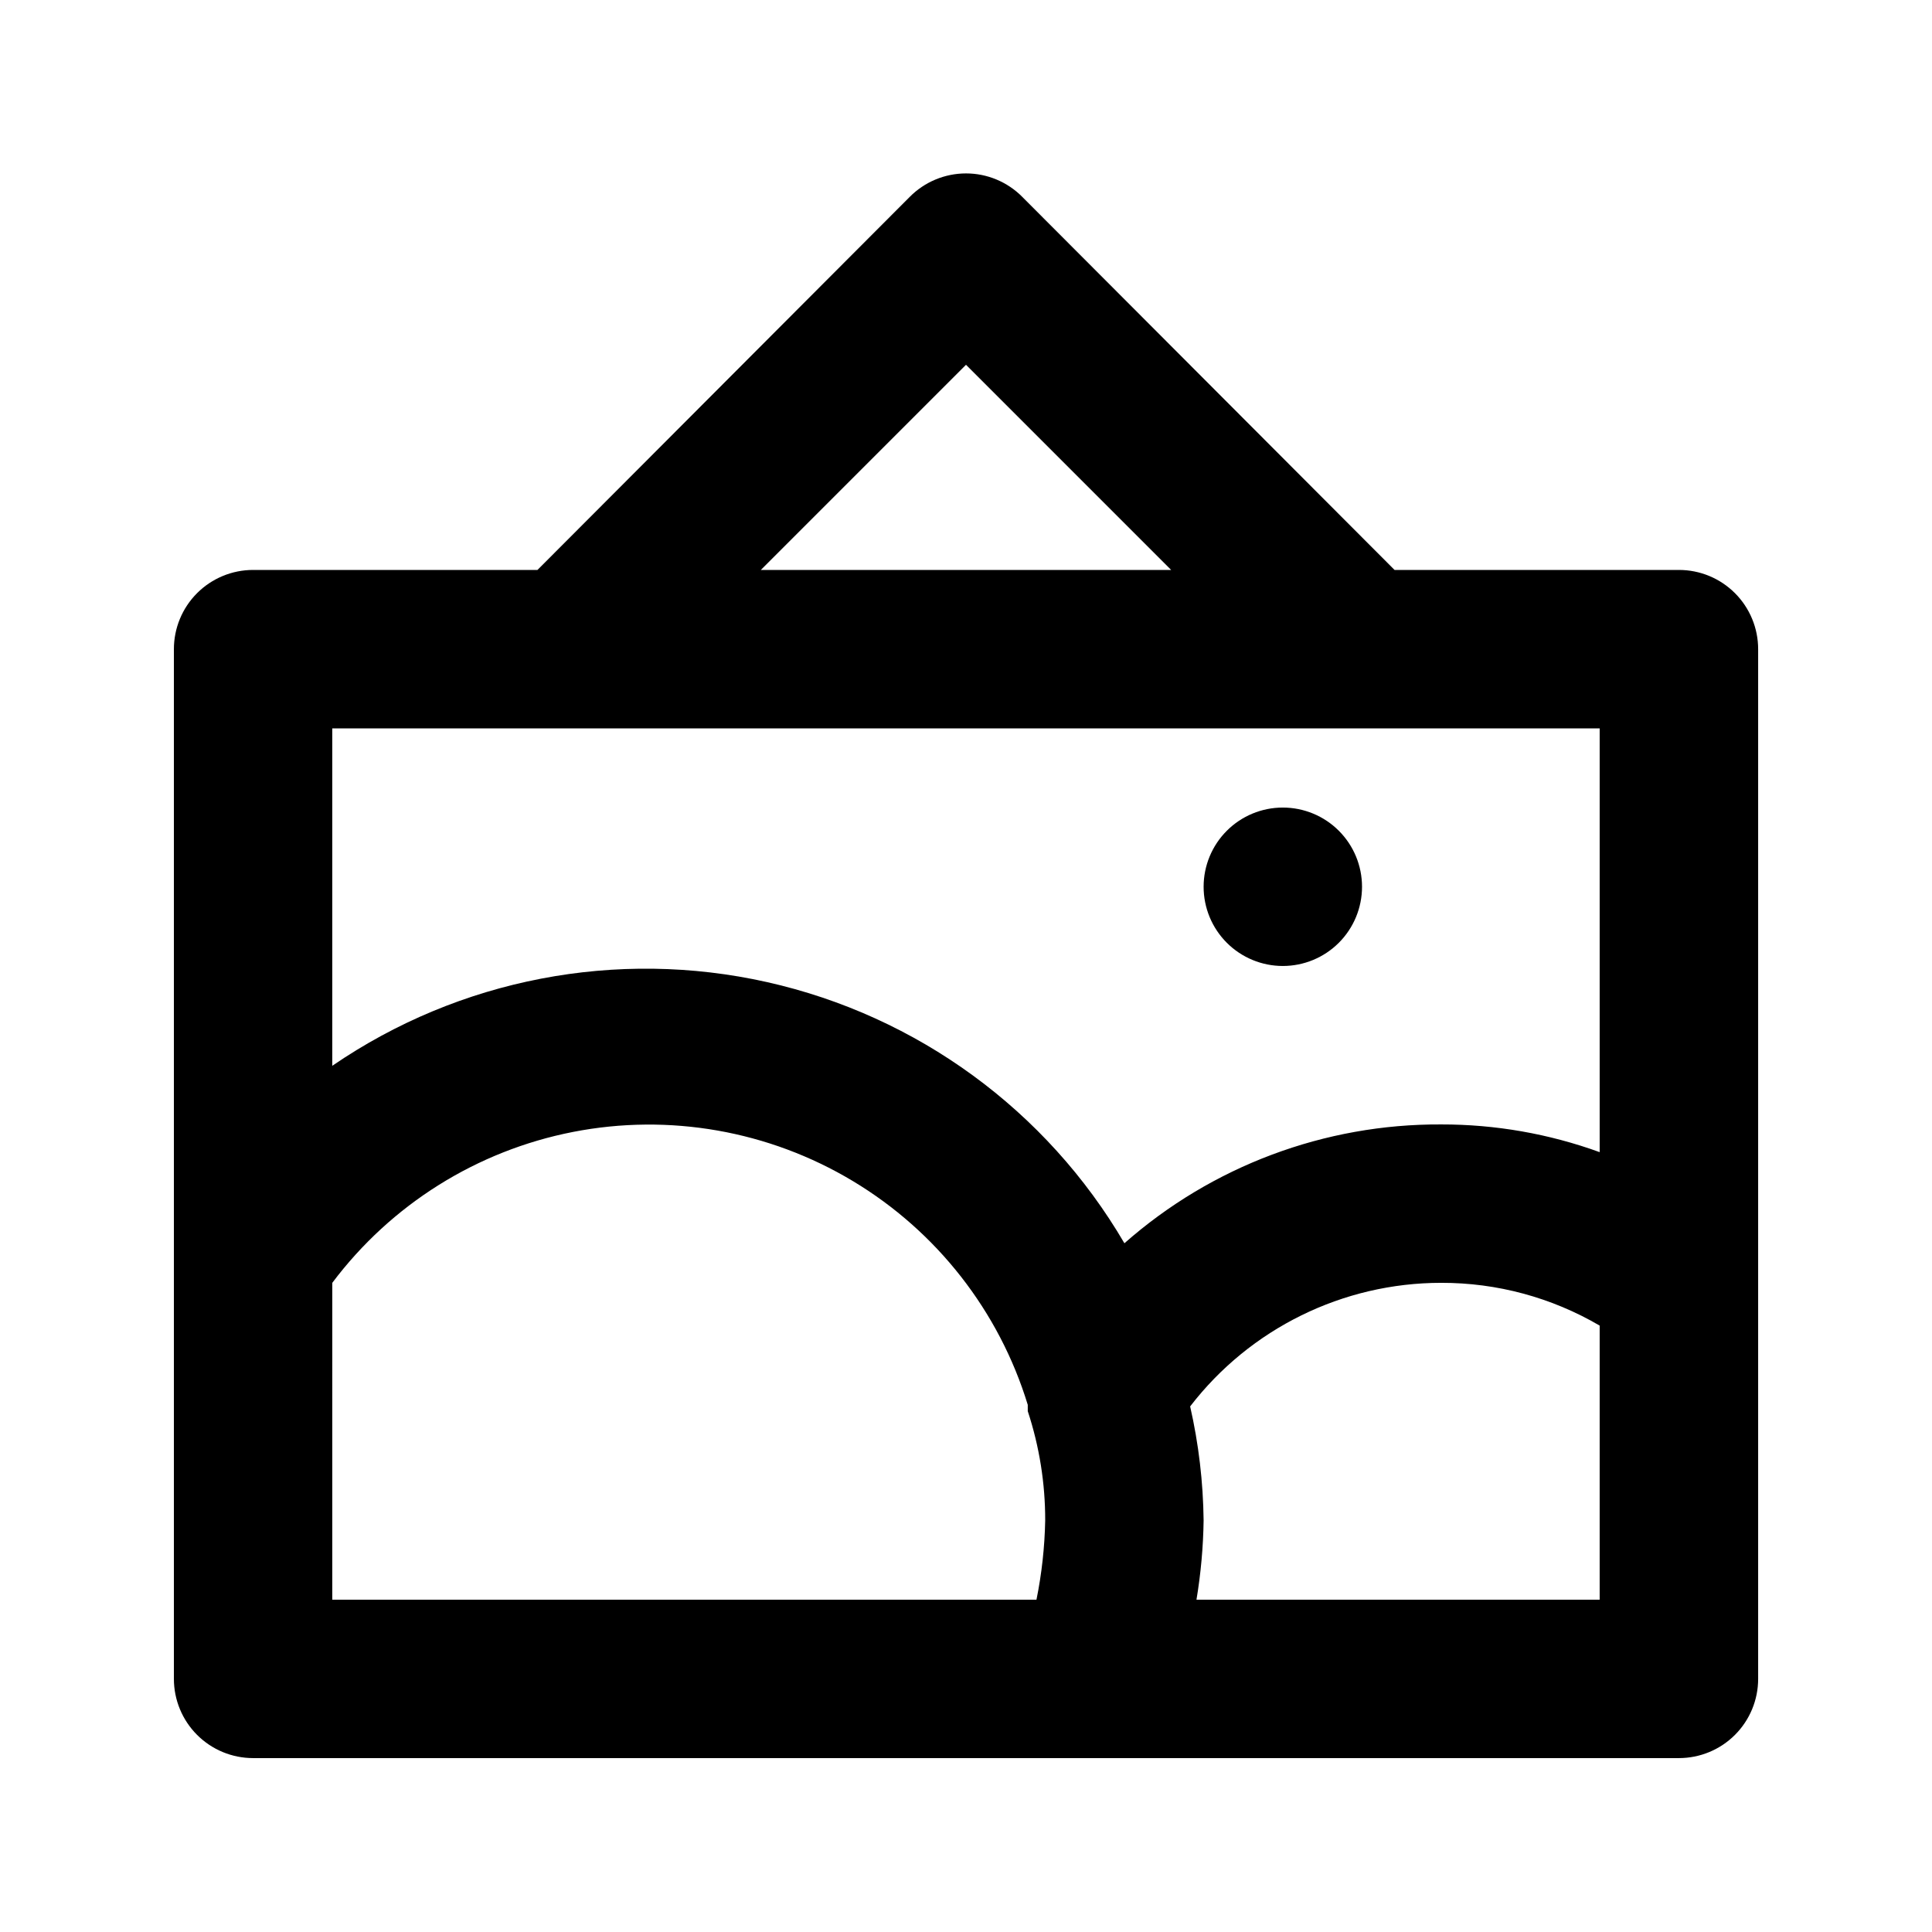 <?xml version="1.0" encoding="UTF-8"?>
<!-- Uploaded to: ICON Repo, www.svgrepo.com, Generator: ICON Repo Mixer Tools -->
<svg fill="#000000" width="800px" height="800px" version="1.1" viewBox="144 144 512 512" xmlns="http://www.w3.org/2000/svg">
 <path d="m588.93 295.04h-75.359l-98.664-98.871v-0.004c-3.941-3.973-9.305-6.207-14.902-6.207s-10.965 2.234-14.906 6.207l-98.664 98.875h-75.359c-5.566 0-10.906 2.211-14.844 6.148s-6.148 9.273-6.148 14.844v272.89c0 5.57 2.211 10.906 6.148 14.844s9.277 6.148 14.844 6.148h377.86c5.57 0 10.906-2.211 14.844-6.148s6.148-9.273 6.148-14.844v-272.89c0-5.57-2.211-10.906-6.148-14.844s-9.273-6.148-14.844-6.148zm-188.93-54.371 54.367 54.371h-108.74zm167.93 96.355v112.31-0.004c-13.457-4.879-27.668-7.367-41.984-7.344-30.902-0.164-60.789 11.043-83.965 31.488-20.598-35.223-54.914-60.289-94.727-69.211-39.812-8.918-81.543-0.879-115.2 22.188v-89.426zm-335.87 146.94c15.586-20.758 38.309-35.004 63.785-39.988 25.477-4.984 51.895-0.352 74.156 13.008 22.258 13.355 38.777 34.484 46.367 59.309v1.68c3.078 9.348 4.637 19.129 4.621 28.969-0.137 7.055-0.91 14.082-2.312 20.992h-186.62zm229.02 83.969c1.156-6.938 1.789-13.957 1.891-20.992-0.117-10.172-1.312-20.305-3.57-30.227 15.898-20.652 40.484-32.75 66.543-32.75 14.758-0.031 29.254 3.883 41.984 11.336v72.633zm1.891-188.93c0-5.57 2.211-10.91 6.148-14.844 3.934-3.938 9.273-6.148 14.84-6.148 5.57 0 10.91 2.211 14.844 6.148 3.938 3.934 6.148 9.273 6.148 14.844 0 5.566-2.211 10.906-6.148 14.844-3.934 3.934-9.273 6.148-14.844 6.148-5.566 0-10.906-2.215-14.84-6.148-3.938-3.938-6.148-9.277-6.148-14.844z"/>
</svg>